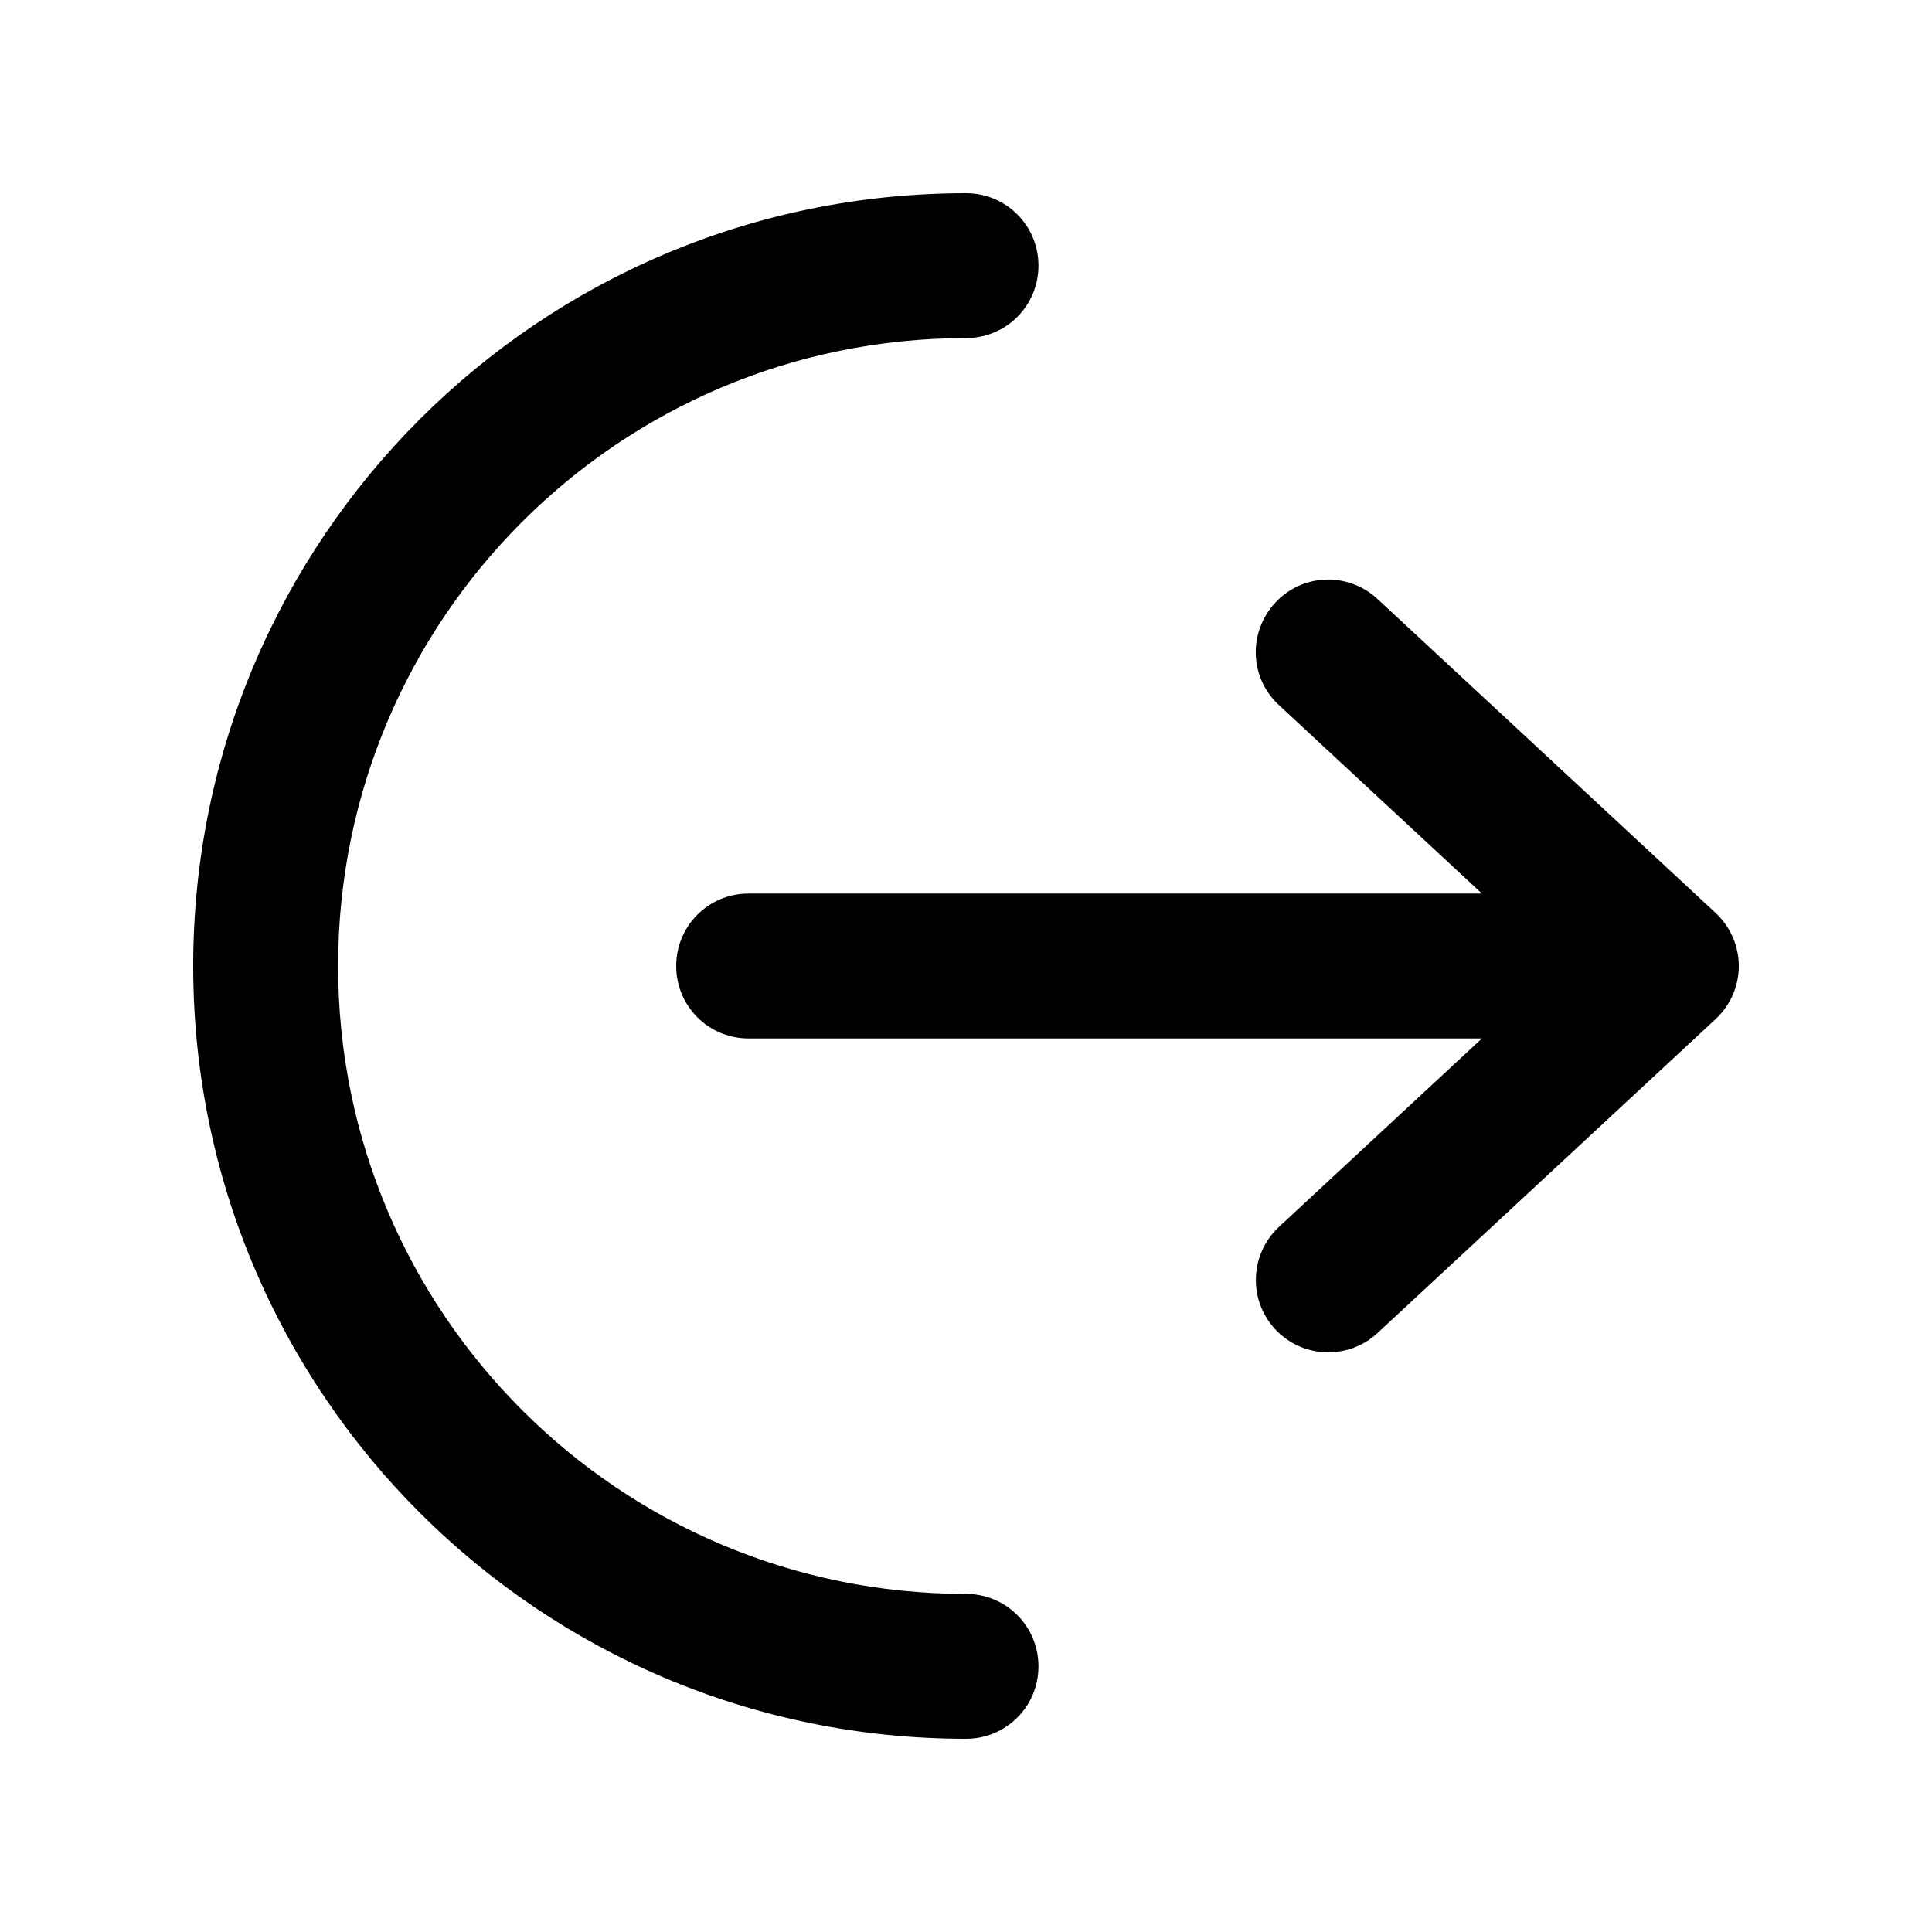 <svg xmlns="http://www.w3.org/2000/svg" viewBox="0 0 640 640"><!--! Font Awesome Pro 7.1.0 by @fontawesome - https://fontawesome.com License - https://fontawesome.com/license (Commercial License) Copyright 2025 Fonticons, Inc. --><path opacity=".4" fill="currentColor" d=""/><path fill="currentColor" d="M112 320C112 205.1 205.1 112 320 112C333.3 112 344 101.3 344 88C344 74.7 333.3 64 320 64C178.6 64 64 178.6 64 320C64 461.4 178.6 576 320 576C333.3 576 344 565.3 344 552C344 538.7 333.3 528 320 528C205.1 528 112 434.9 112 320zM456.3 198.4C446.6 189.4 431.4 189.9 422.4 199.7C413.4 209.5 413.9 224.6 423.7 233.6L490.9 296L248 296C234.7 296 224 306.7 224 320C224 333.3 234.7 344 248 344L490.9 344L423.7 406.4C414 415.4 413.4 430.6 422.4 440.3C431.4 450 446.6 450.6 456.3 441.6L568.3 337.6C573.2 333.1 576 326.7 576 320C576 313.3 573.2 307 568.3 302.4L456.3 198.4z"/></svg>